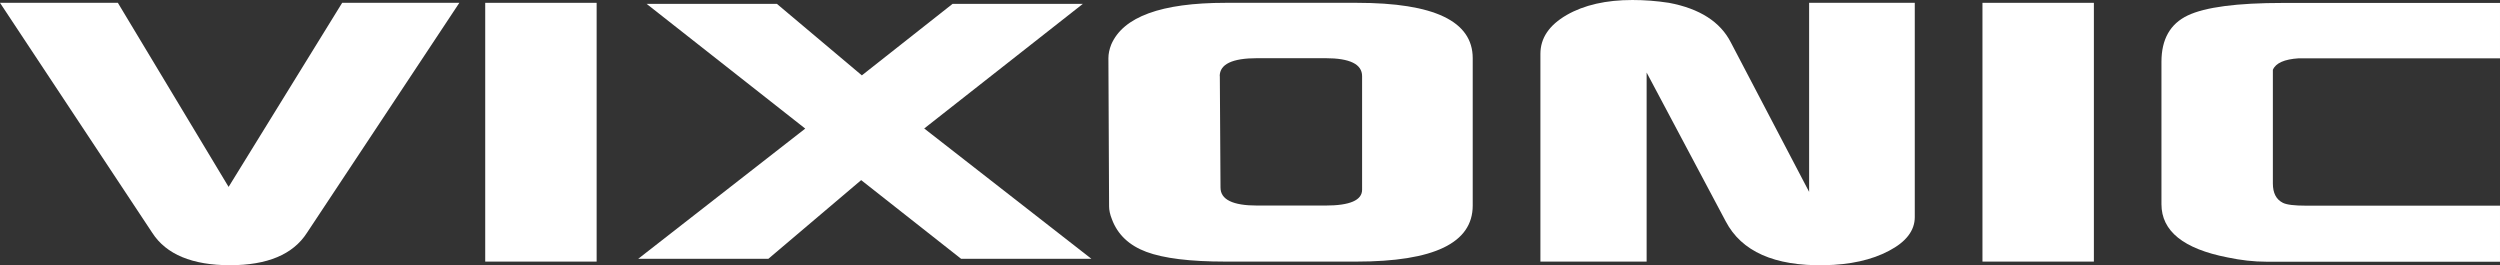 <svg xmlns="http://www.w3.org/2000/svg" id="Layer_2" data-name="Layer 2" viewBox="0 0 221.24 23.48"><rect x="0" y="0" width="221.24" height="23.48" fill="#333333" stroke="none"/><defs><style>      .cls-1 {        fill: #fff;        stroke-width: 0px;      }    </style></defs><g id="Capa_1" data-name="Capa 1"><g><path class="cls-1" d="M56.47,22.91l14.79-11.53L57.22.34h11.53l7.52,6.33L84.3.34h11.53l-14.04,11.03,14.79,11.53h-11.53l-8.84-6.96-8.21,6.96h-11.53Z"></path><g><path class="cls-1" d="M0,.25h10.43l9.8,16.29L30.28.25h10.37l-13.49,20.36c-1.23,1.91-3.5,2.86-6.81,2.86s-5.64-.95-6.87-2.86L0,.25Z"></path><path class="cls-1" d="M42.94,23.15V.25h9.86v22.9h-9.86Z"></path><path class="cls-1" d="M98.09,5.15c0-.38.08-.78.25-1.21,1.06-2.46,4.43-3.69,10.11-3.69h11.64c6.83,0,10.24,1.63,10.24,4.9v13.04c0,3.31-3.43,4.96-10.3,4.96h-11.58c-3.14,0-5.47-.29-7-.86-1.53-.57-2.55-1.54-3.05-2.89-.17-.42-.25-.81-.25-1.14l-.06-13.11ZM107.95,6.74l.06,9.86c0,1.06,1.08,1.59,3.24,1.59h6.05c2.16,0,3.24-.47,3.24-1.4V6.74c0-1.06-1.08-1.59-3.24-1.59h-6.05c-2.2,0-3.31.53-3.31,1.59Z"></path></g><path class="cls-1" d="M136.32,23.15V4.77c0-1.4.77-2.54,2.32-3.44,1.55-.89,3.49-1.33,5.82-1.33,1.06,0,2.14.08,3.24.25,2.71.51,4.54,1.68,5.47,3.5l6.93,13.23V.25h9.35v18.96c0,1.19-.76,2.19-2.29,2.99-1.53.81-3.43,1.23-5.72,1.27-4.41.08-7.32-1.21-8.72-3.88l-7-13.17v16.73h-9.42Z"></path><path class="cls-1" d="M175.44,23.15V.25h9.86v22.9h-9.86Z"></path><path class="cls-1" d="M191.28,18.06V5.47c0-1.99.77-3.36,2.32-4.1,1.55-.74,4.36-1.11,8.43-1.11h19.21v4.9h-17.81c-1.27.08-2.04.42-2.29,1.02v10.05c0,.85.29,1.42.89,1.72.34.17,1.02.25,2.04.25h17.17v4.96h-20.67c-1.11,0-2.25-.13-3.44-.38-3.9-.76-5.85-2.33-5.85-4.71Z"></path></g></g></svg>